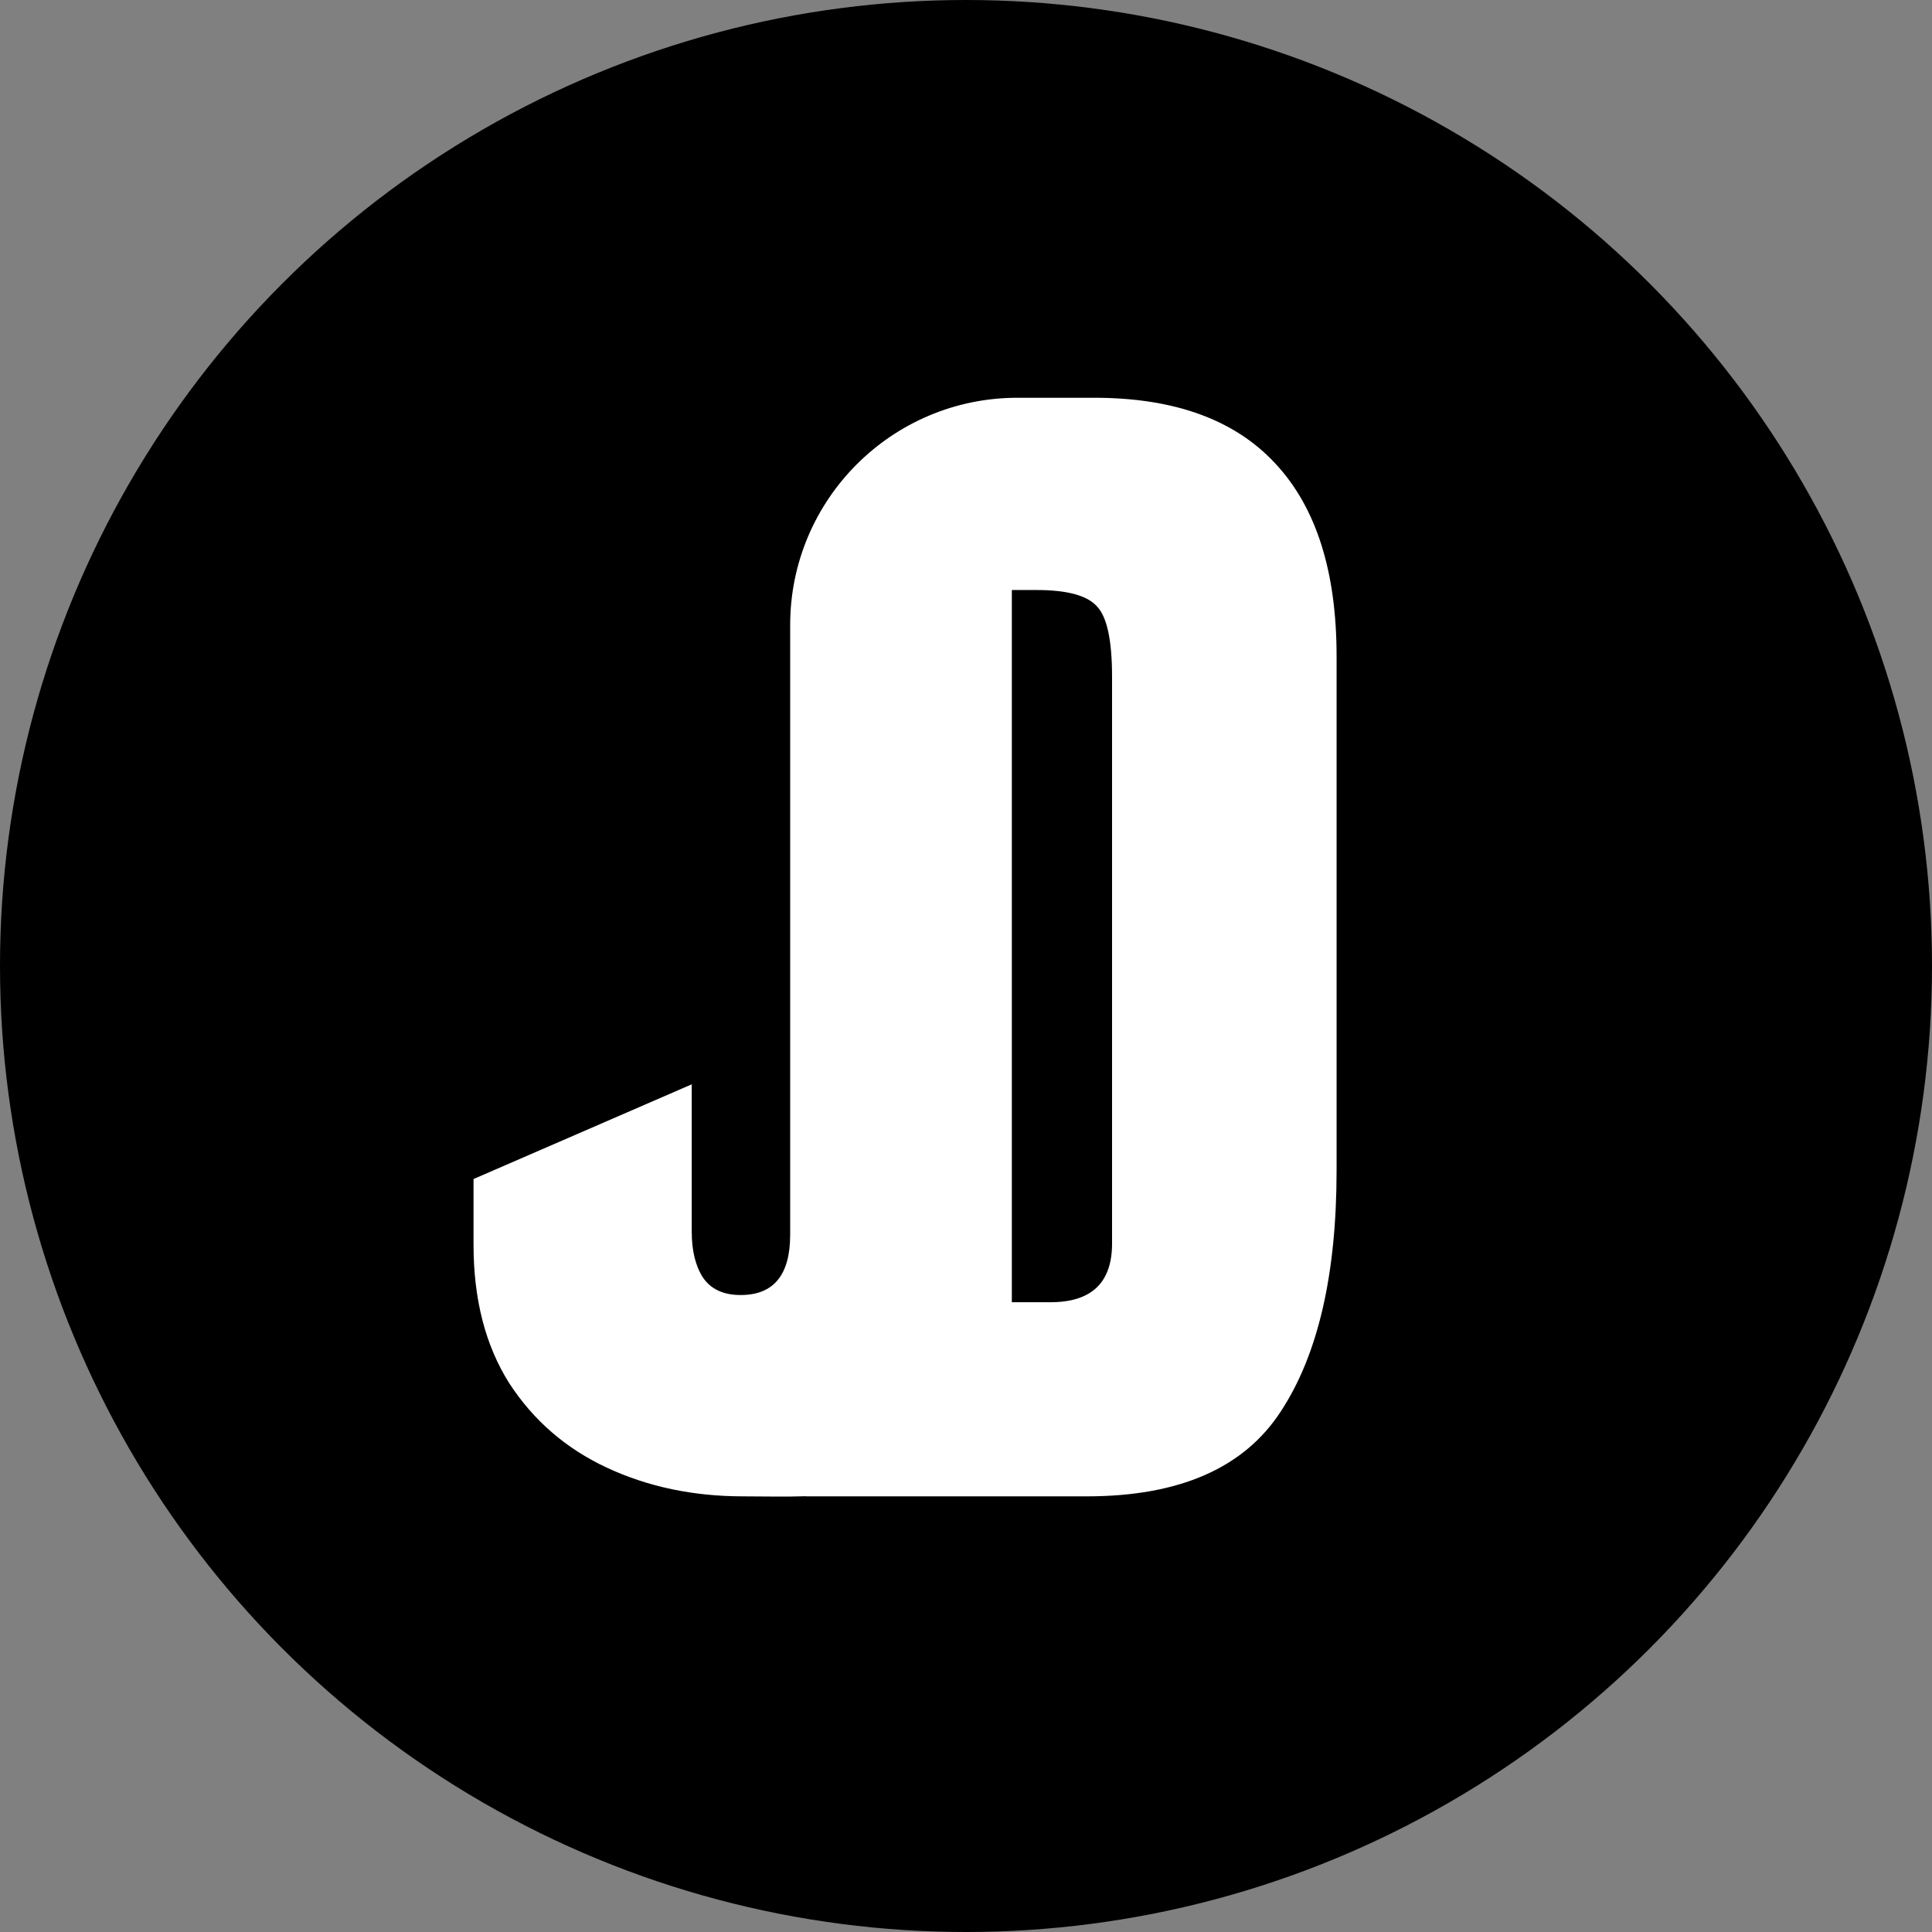<svg width="102" height="102" viewBox="0 0 102 102" fill="none" xmlns="http://www.w3.org/2000/svg">
<rect x="0" y="0" width="102" height="102" fill="#808080" stroke="none"/>
<circle cx="51" cy="51" r="51" fill="black"/>
<path fill-rule="evenodd" clip-rule="evenodd" d="M57.773 21C62.015 21 65.207 22.164 67.351 24.493C69.494 26.8 70.565 30.184 70.565 34.644V61.798C70.565 67.29 69.583 71.531 67.618 74.519C65.676 77.506 62.26 79 57.371 79H42.565V78.993C41.472 79.031 40.343 79 39.234 79C36.608 79 34.214 78.497 32.051 77.491C29.888 76.485 28.167 74.998 26.887 73.029C25.629 71.039 25 68.601 25 65.714V62.247L36.52 57.247V65.025C36.52 66.031 36.719 66.841 37.116 67.453C37.535 68.065 38.197 68.371 39.102 68.371C40.845 68.371 41.717 67.311 41.717 65.189V33C41.717 26.373 47.089 21 53.717 21H57.773ZM53.42 68.751H55.463C57.628 68.751 58.711 67.718 58.711 65.653V35.73C58.711 33.797 58.443 32.556 57.907 32.007C57.394 31.436 56.333 31.15 54.726 31.15H53.42V68.751Z" fill="white"/>
</svg>
